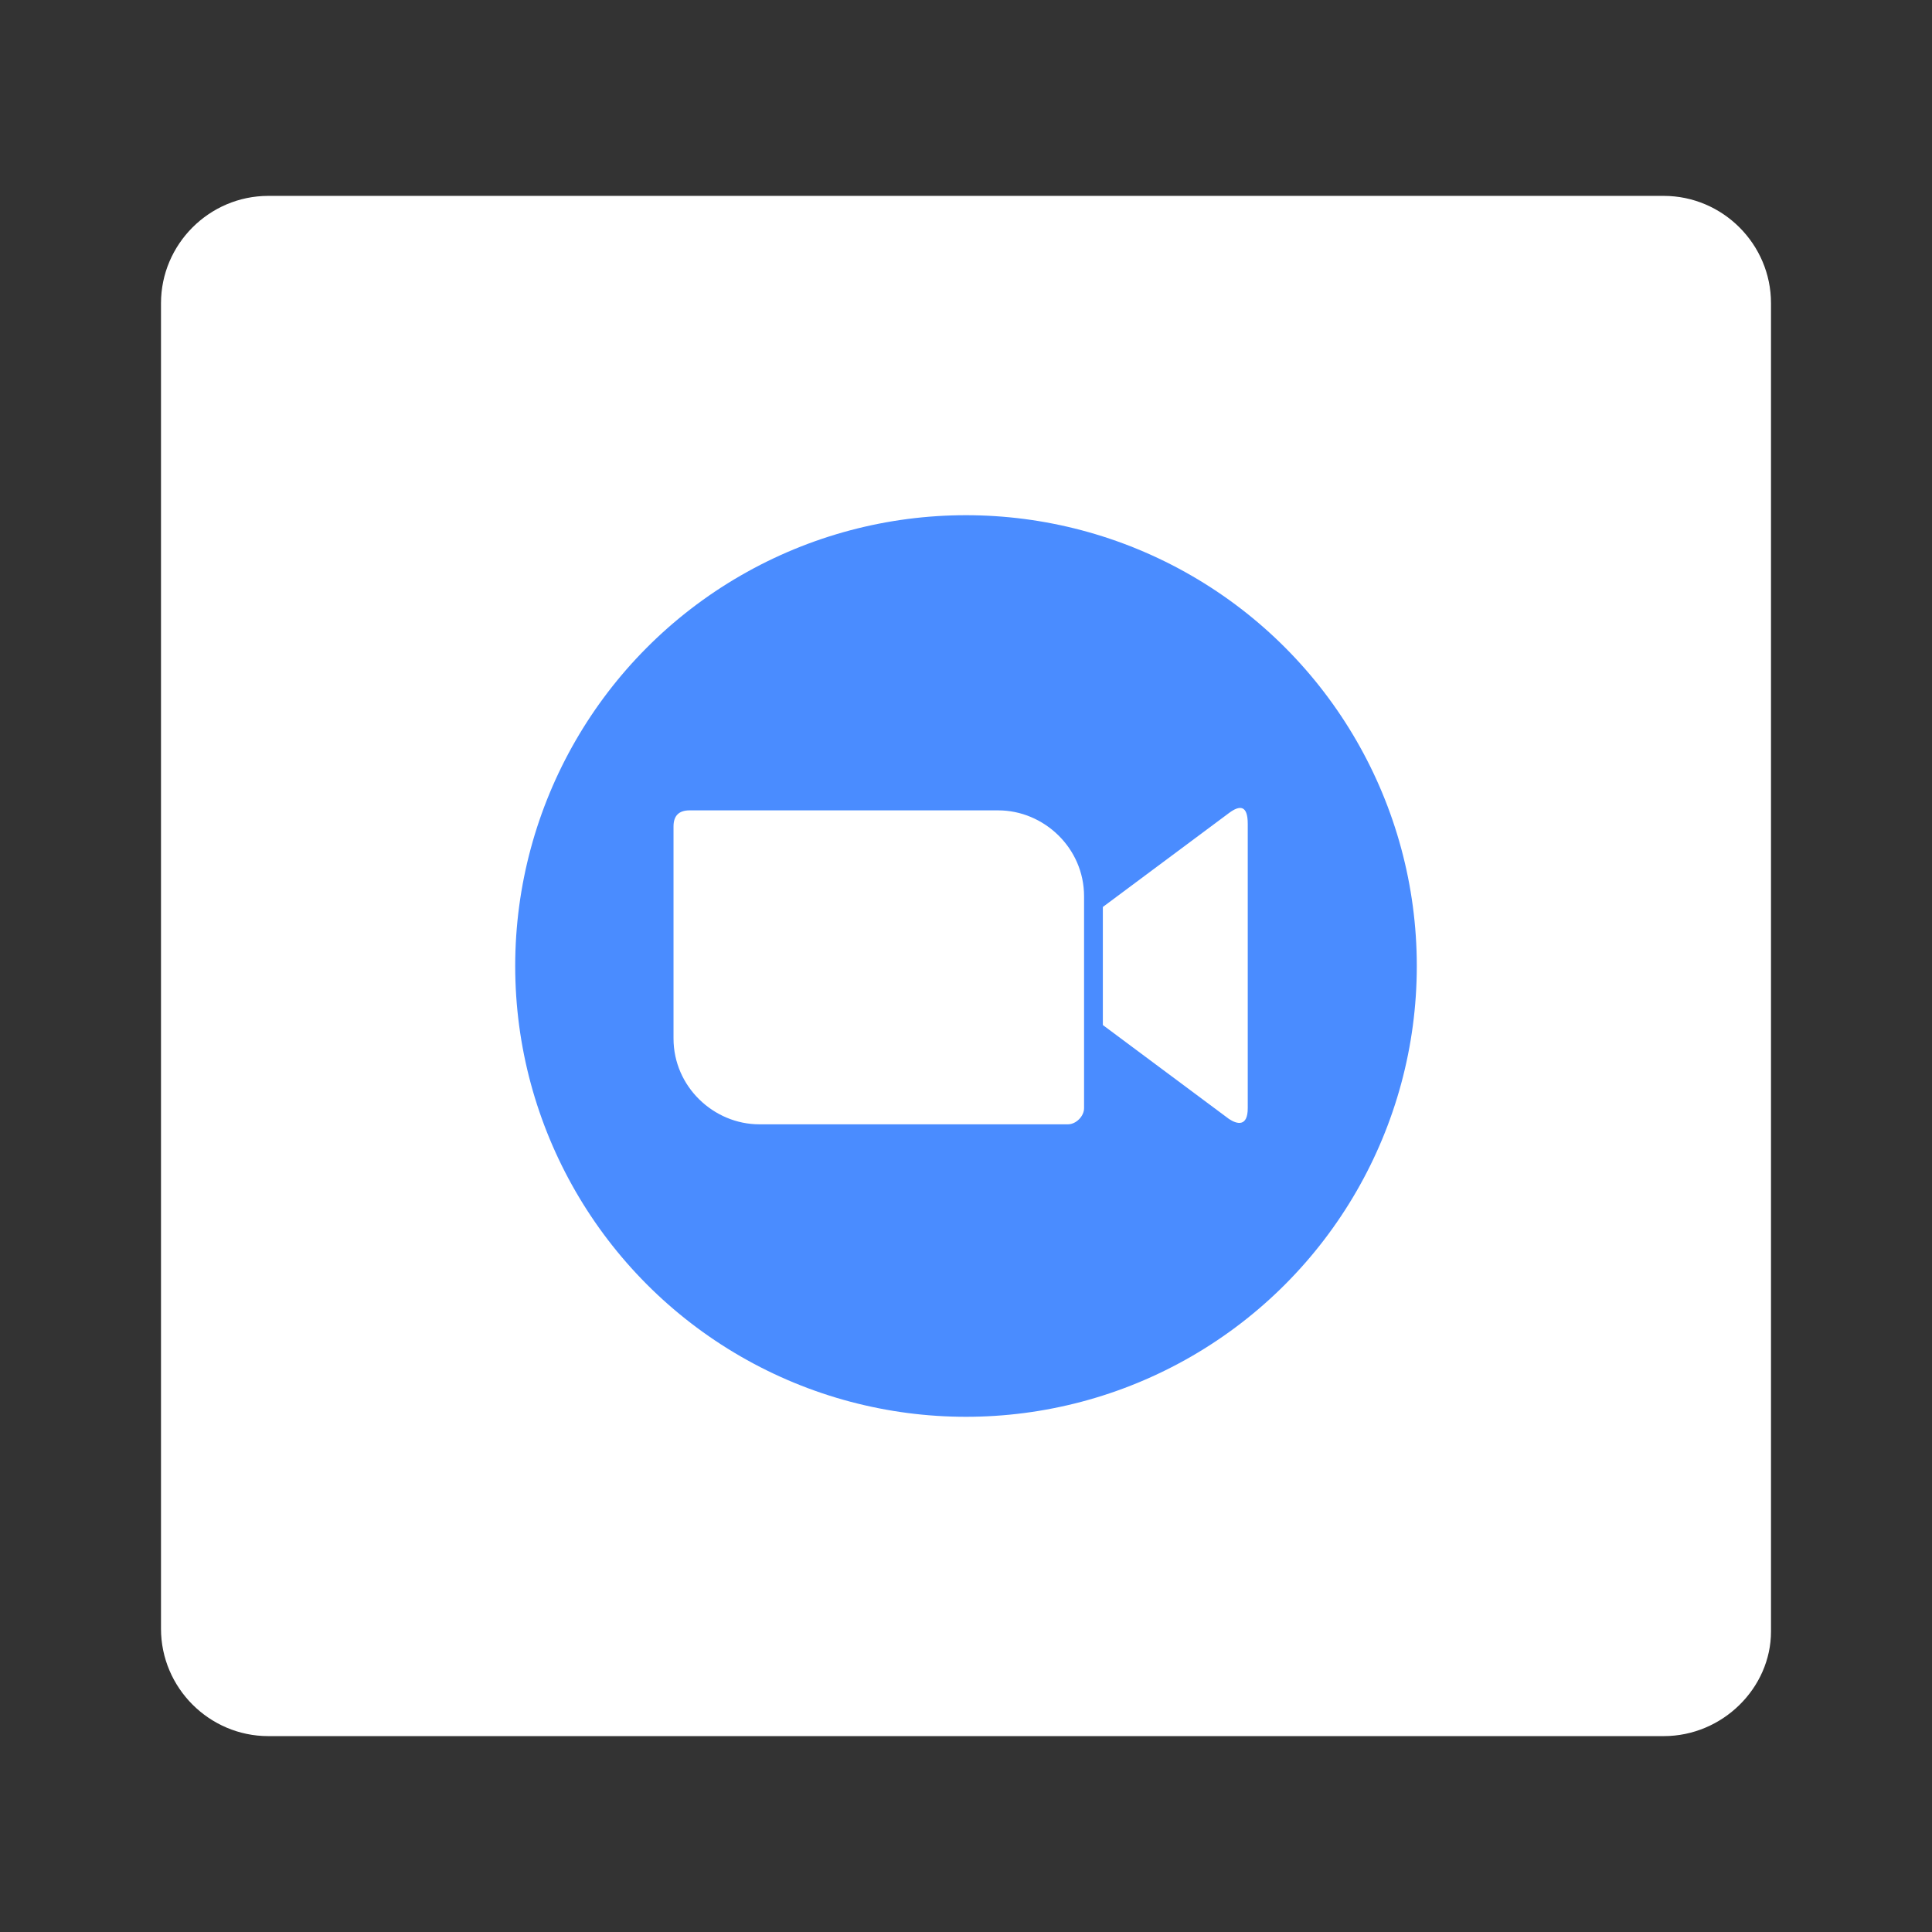 <?xml version="1.0" encoding="utf-8"?>
<!-- Generator: Adobe Illustrator 27.2.0, SVG Export Plug-In . SVG Version: 6.00 Build 0)  -->
<svg version="1.1" id="Layer_1" xmlns="http://www.w3.org/2000/svg" xmlns:xlink="http://www.w3.org/1999/xlink" x="0px" y="0px"
	 viewBox="0 0 72 72" style="enable-background:new 0 0 72 72;" xml:space="preserve">
<rect x="0" y="0" width="72" height="72" fill="#333333" stroke="none"/>
<style type="text/css">
	.st0{fill:#FFFFFF;}
	.st1{clip-path:url(#SVGID_00000051380911653359166450000001647397983573472394_);}
	.st2{fill:#4A8CFF;}
	.st3{clip-path:url(#SVGID_00000116198035797126397990000009947659968548822918_);}
</style>
<path class="st0" d="M62,64.7H10c-2.2,0-4-1.8-4-4V11.3c0-2.2,1.8-4,4-4h52c2.2,0,4,1.8,4,4v49.5C66,62.9,64.2,64.7,62,64.7z"/>
<g>
	<g>
		<defs>
			<circle id="SVGID_1_" cx="36" cy="36" r="16.8"/>
		</defs>
		<clipPath id="SVGID_00000064316539686064607070000002309729017362424508_">
			<use xlink:href="#SVGID_1_"  style="overflow:visible;"/>
		</clipPath>
		<g style="clip-path:url(#SVGID_00000064316539686064607070000002309729017362424508_);">
			<path class="st2" d="M18.3,18.3h35.3v35.3H18.3V18.3z"/>
		</g>
	</g>
	<g>
		<defs>
			<path id="SVGID_00000057117307758839631070000014707441326775975053_" d="M41.1,33.8l4.7-3.5c0.4-0.3,0.7-0.3,0.7,0.4v10.6
				c0,0.7-0.4,0.6-0.7,0.4l-4.7-3.5V33.8z M25.1,30.8v7.9c0,1.8,1.5,3.2,3.2,3.2h11.5c0.3,0,0.6-0.3,0.6-0.6v-7.9
				c0-1.8-1.5-3.2-3.2-3.2H25.7C25.3,30.2,25.1,30.4,25.1,30.8z"/>
		</defs>
		<clipPath id="SVGID_00000182522408485119756590000004902957501356558997_">
			<use xlink:href="#SVGID_00000057117307758839631070000014707441326775975053_"  style="overflow:visible;"/>
		</clipPath>
		<g style="clip-path:url(#SVGID_00000182522408485119756590000004902957501356558997_);">
			<path class="st0" d="M24.2,29.3h23.3v13.5H24.2V29.3z"/>
		</g>
	</g>
</g>
</svg>
